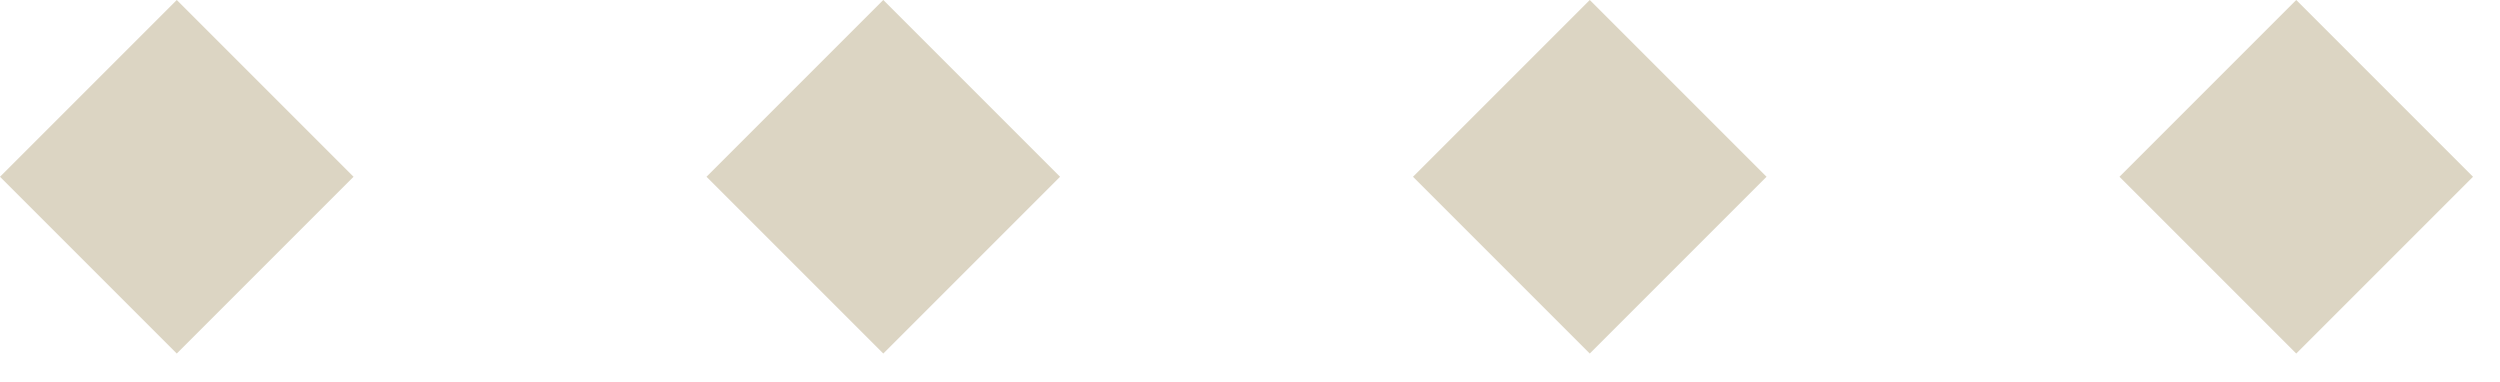 <?xml version="1.0" encoding="UTF-8"?>
<svg xmlns="http://www.w3.org/2000/svg" width="85" height="13" viewBox="0 0 85 13" fill="none">
  <rect y="6.01" width="8.5" height="8.5" transform="rotate(-45 0 6.01)" fill="#DCD5C3"></rect>
  <rect x="24.021" y="6.01" width="8.5" height="8.5" transform="rotate(-45 24.021 6.01)" fill="#DCD5C3"></rect>
  <rect x="48.042" y="6.01" width="8.5" height="8.5" transform="rotate(-45 48.042 6.01)" fill="#DCD5C3"></rect>
  <rect x="72.062" y="6.01" width="8.5" height="8.5" transform="rotate(-45 72.062 6.01)" fill="#DCD5C3"></rect>
</svg>
